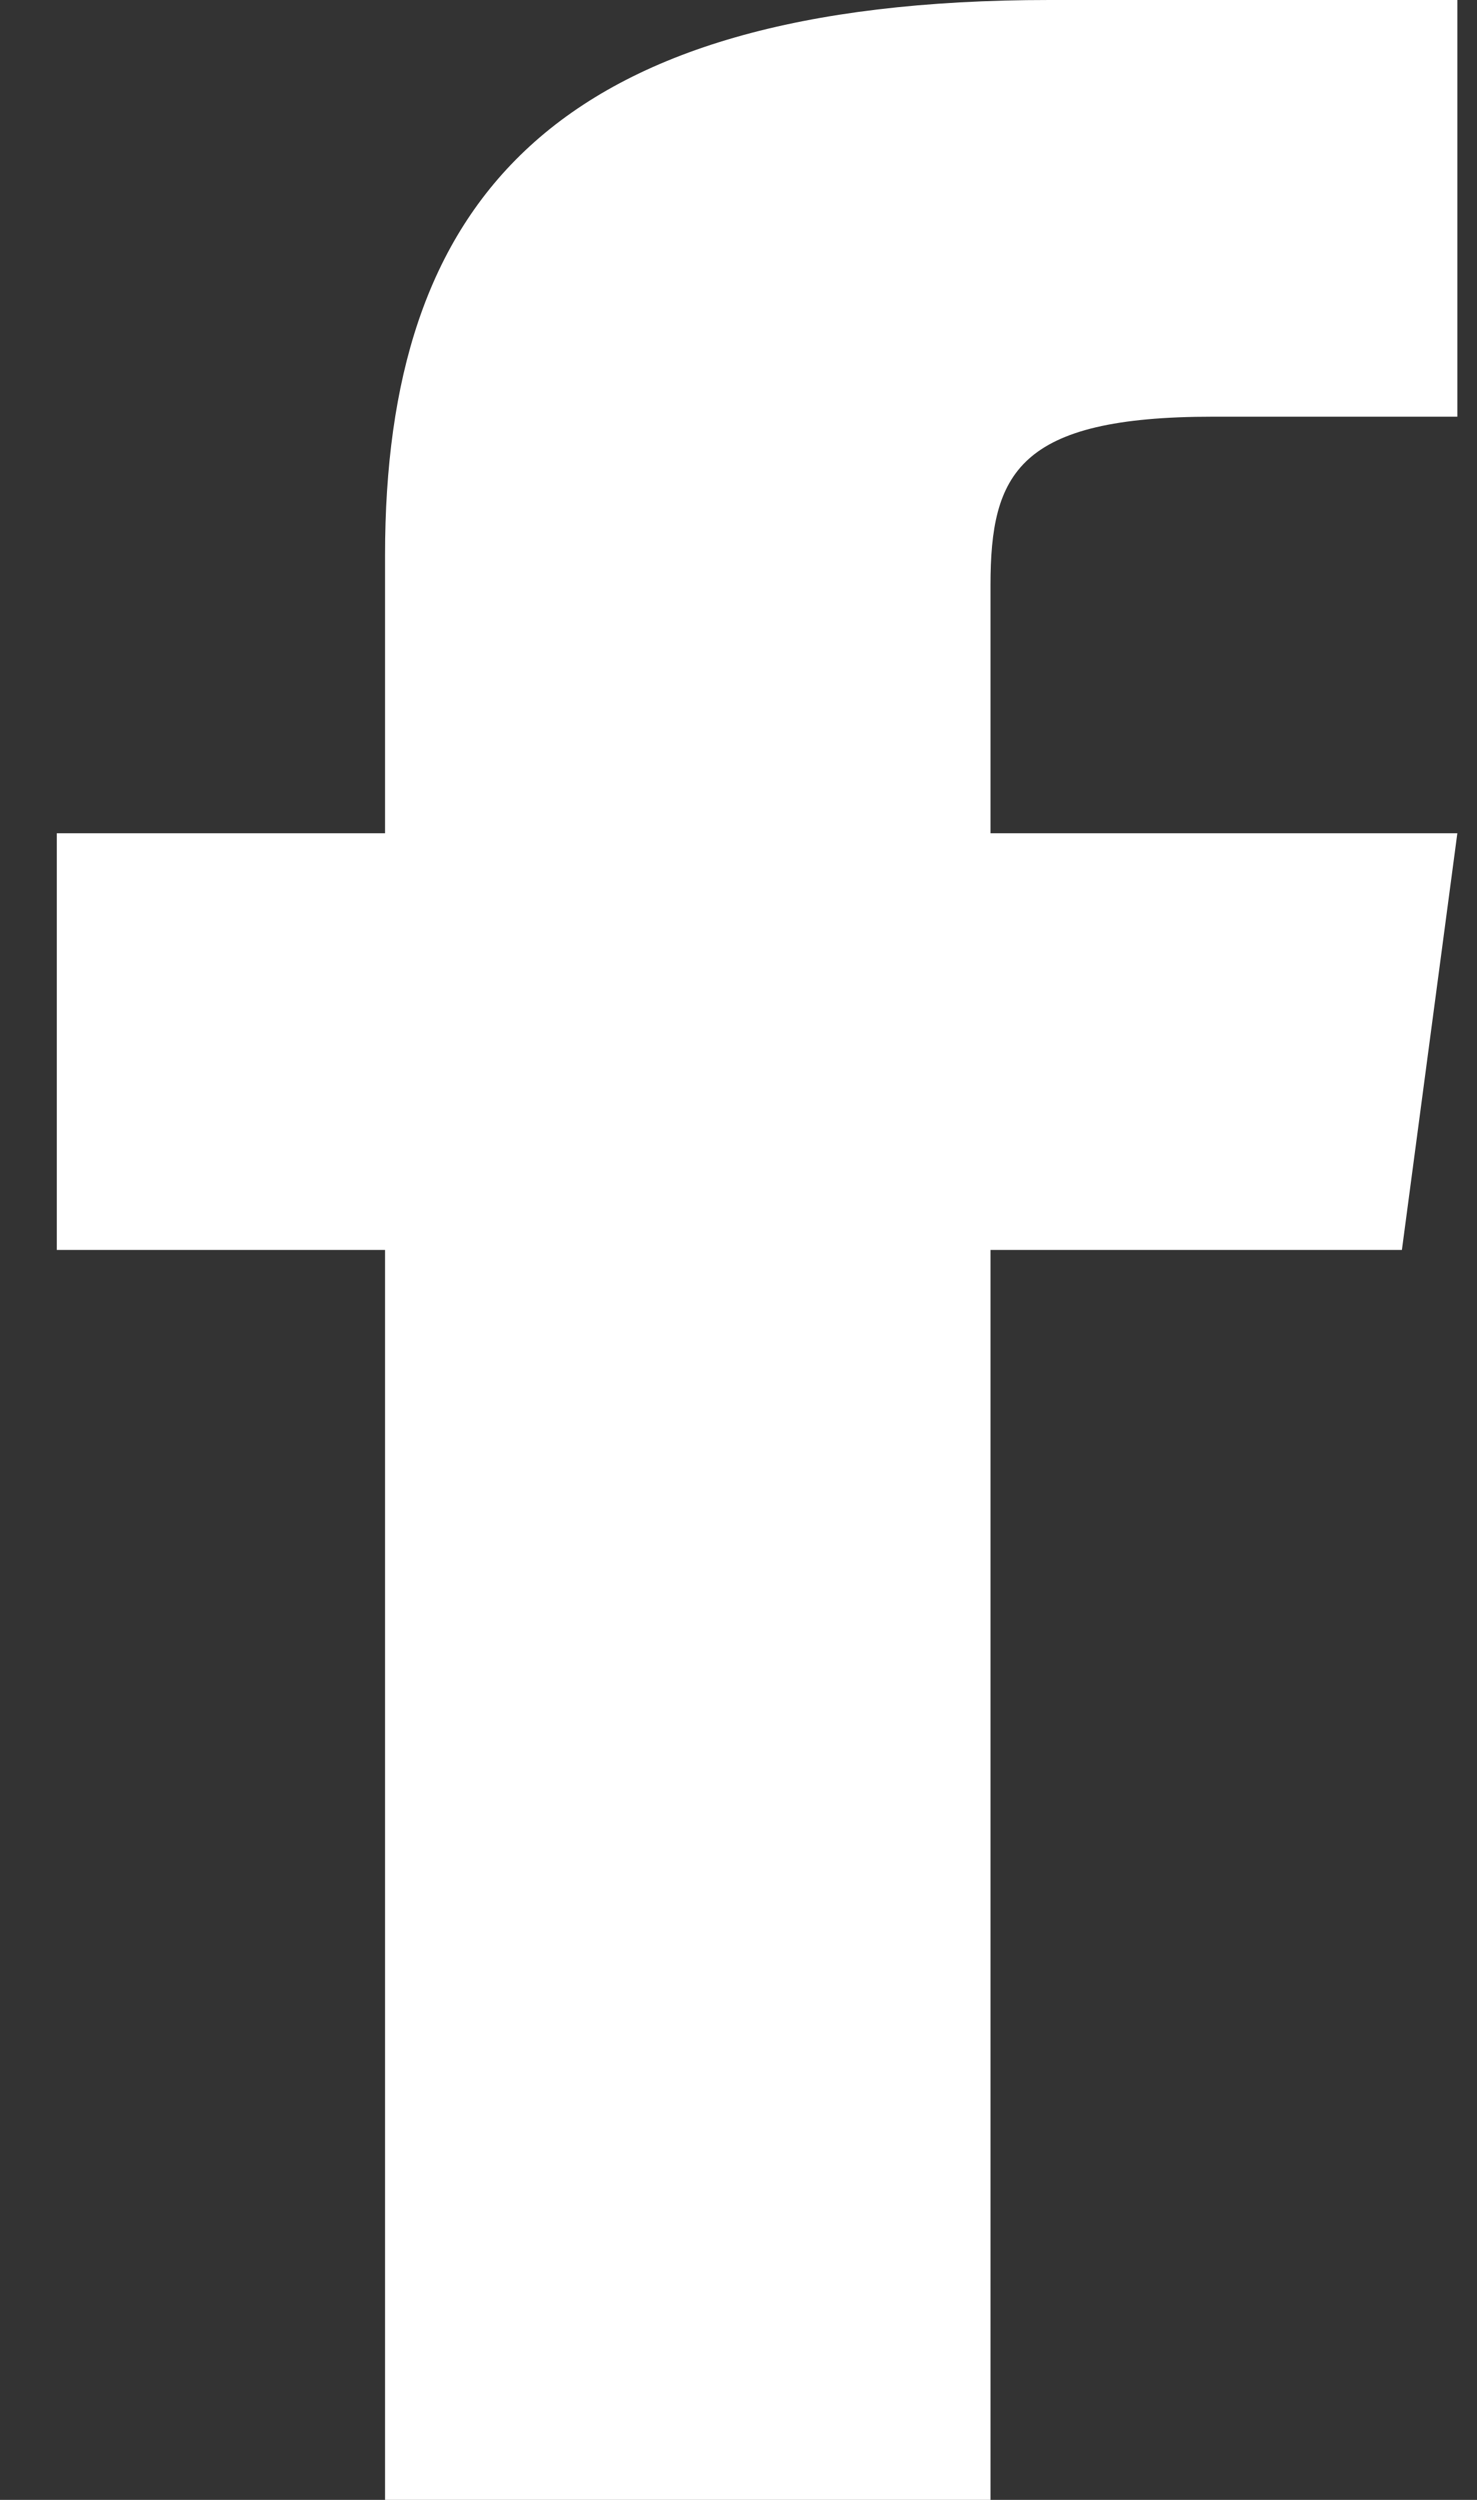 <?xml version="1.0" encoding="UTF-8"?>
<svg width="13px" height="22px" viewBox="0 0 13 22" version="1.1" xmlns="http://www.w3.org/2000/svg" xmlns:xlink="http://www.w3.org/1999/xlink">
    <rect x="0" y="0" width="13" height="22" fill="#333333" stroke="none"/>
    <title>Facebook</title>
    <g id="-" stroke="none" stroke-width="1" fill="none" fill-rule="evenodd">
        <g id="Homepage-Pal" transform="translate(-1395, -5769)" fill="#FFF" fill-rule="nonzero">
            <g id="footer" transform="translate(-0.5, 5256)">
                <path d="M1404.218,520.333 L1404.218,518.151 C1404.218,517.165 1404.462,516.667 1406.176,516.667 L1408.327,516.667 L1408.327,513 L1404.738,513 C1400.34,513 1398.889,514.799 1398.889,517.887 L1398.889,520.333 L1396,520.333 L1396,524 L1398.889,524 L1398.889,535 L1404.218,535 L1404.218,524 L1407.839,524 L1408.327,520.333 L1404.218,520.333 Z" id="Shape-Copy"></path>
            </g>
        </g>
    </g>
</svg>
